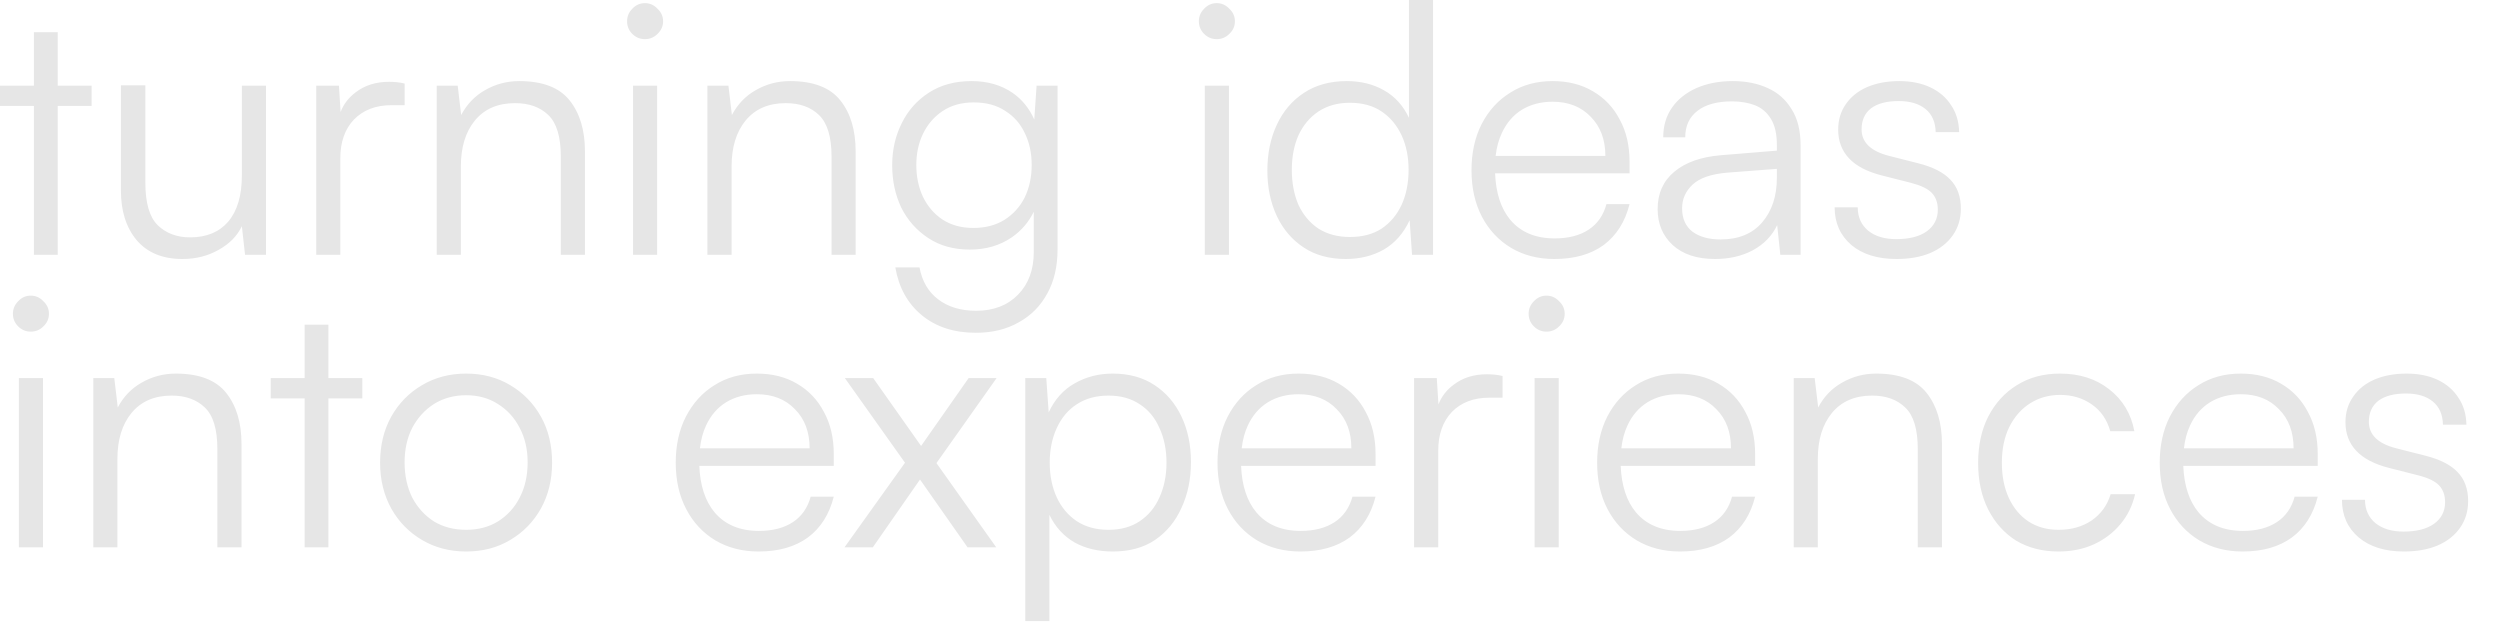 <?xml version="1.0" encoding="utf-8"?>
<svg xmlns="http://www.w3.org/2000/svg" fill="none" height="100%" overflow="visible" preserveAspectRatio="none" style="display: block;" viewBox="0 0 55 14" width="100%">
<g id="turning ideas into experiences">
<path d="M24.479 8.219C24.837 8.219 25.145 8.303 25.401 8.473C25.658 8.642 25.855 8.873 25.993 9.165C26.131 9.457 26.201 9.79 26.201 10.164C26.201 10.538 26.132 10.874 25.993 11.172C25.86 11.469 25.666 11.706 25.409 11.88C25.158 12.049 24.848 12.133 24.479 12.133C24.161 12.133 23.881 12.067 23.641 11.934C23.4 11.795 23.215 11.592 23.087 11.326V13.664H22.556V8.318H23.018L23.071 9.072C23.205 8.785 23.395 8.573 23.641 8.435C23.892 8.291 24.171 8.219 24.479 8.219ZM10.255 8.219C10.619 8.219 10.942 8.304 11.224 8.473C11.511 8.642 11.736 8.873 11.9 9.165C12.064 9.457 12.146 9.795 12.146 10.18C12.146 10.554 12.065 10.89 11.9 11.188C11.736 11.48 11.511 11.711 11.224 11.88C10.942 12.049 10.619 12.133 10.255 12.133C9.896 12.133 9.572 12.049 9.285 11.88C8.998 11.711 8.772 11.48 8.608 11.188C8.444 10.89 8.362 10.554 8.362 10.18C8.362 9.795 8.445 9.457 8.608 9.165C8.772 8.873 8.998 8.642 9.285 8.473C9.572 8.303 9.896 8.219 10.255 8.219ZM16.65 8.219C16.989 8.219 17.284 8.293 17.535 8.441C17.791 8.59 17.988 8.798 18.127 9.064C18.27 9.326 18.343 9.634 18.343 9.987V10.249H15.385C15.402 10.682 15.514 11.023 15.72 11.271C15.95 11.543 16.277 11.68 16.697 11.68C17 11.68 17.249 11.615 17.443 11.487C17.638 11.359 17.768 11.172 17.835 10.926H18.343C18.245 11.315 18.055 11.615 17.773 11.825C17.491 12.03 17.13 12.133 16.689 12.133C16.331 12.133 16.012 12.051 15.735 11.887C15.464 11.723 15.251 11.495 15.098 11.203C14.944 10.911 14.866 10.569 14.866 10.18C14.866 9.795 14.941 9.457 15.09 9.165C15.244 8.868 15.453 8.637 15.72 8.473C15.986 8.304 16.297 8.219 16.65 8.219ZM28.569 8.219C28.908 8.219 29.203 8.293 29.454 8.441C29.71 8.59 29.907 8.798 30.046 9.064C30.189 9.326 30.262 9.634 30.262 9.987V10.249H27.304C27.321 10.682 27.433 11.023 27.639 11.271C27.869 11.543 28.195 11.68 28.615 11.68C28.918 11.68 29.166 11.615 29.361 11.487C29.556 11.359 29.687 11.172 29.754 10.926H30.262C30.164 11.315 29.974 11.615 29.692 11.825C29.41 12.03 29.049 12.133 28.608 12.133C28.25 12.133 27.931 12.051 27.654 11.887C27.383 11.723 27.169 11.495 27.016 11.203C26.862 10.911 26.785 10.569 26.785 10.18C26.785 9.795 26.86 9.457 27.009 9.165C27.163 8.868 27.372 8.637 27.639 8.473C27.905 8.303 28.216 8.219 28.569 8.219ZM36.921 8.219C37.259 8.219 37.554 8.293 37.806 8.441C38.062 8.59 38.259 8.798 38.398 9.064C38.541 9.326 38.613 9.634 38.613 9.987V10.249H35.655C35.673 10.682 35.784 11.023 35.99 11.271C36.221 11.543 36.547 11.68 36.967 11.68C37.269 11.68 37.518 11.615 37.713 11.487C37.908 11.359 38.039 11.172 38.105 10.926H38.613C38.516 11.315 38.326 11.615 38.044 11.825C37.762 12.03 37.401 12.133 36.96 12.133C36.601 12.133 36.283 12.051 36.006 11.887C35.734 11.723 35.521 11.495 35.367 11.203C35.213 10.911 35.137 10.569 35.137 10.18C35.137 9.795 35.212 9.457 35.36 9.165C35.514 8.868 35.724 8.637 35.99 8.473C36.257 8.303 36.567 8.219 36.921 8.219ZM45.318 8.219C45.749 8.219 46.11 8.334 46.402 8.564C46.7 8.795 46.884 9.103 46.956 9.487H46.426C46.354 9.231 46.218 9.034 46.018 8.896C45.818 8.757 45.587 8.688 45.325 8.688C45.079 8.688 44.859 8.749 44.664 8.872C44.469 8.995 44.316 9.17 44.203 9.396C44.096 9.616 44.041 9.877 44.041 10.18C44.041 10.477 44.093 10.737 44.195 10.957C44.298 11.177 44.441 11.349 44.626 11.472C44.816 11.595 45.036 11.656 45.287 11.656C45.569 11.656 45.813 11.588 46.018 11.449C46.223 11.306 46.362 11.113 46.434 10.872H46.972C46.915 11.123 46.807 11.344 46.648 11.533C46.49 11.723 46.292 11.872 46.057 11.979C45.826 12.082 45.569 12.133 45.287 12.133C44.933 12.133 44.623 12.053 44.356 11.895C44.095 11.73 43.89 11.502 43.741 11.21C43.593 10.918 43.519 10.577 43.519 10.188C43.519 9.798 43.593 9.457 43.741 9.165C43.895 8.868 44.105 8.637 44.372 8.473C44.644 8.303 44.959 8.219 45.318 8.219ZM49.298 8.219C49.636 8.219 49.931 8.293 50.183 8.441C50.439 8.59 50.636 8.798 50.774 9.064C50.918 9.326 50.99 9.634 50.99 9.987V10.249H48.032C48.05 10.682 48.161 11.023 48.367 11.271C48.598 11.543 48.924 11.68 49.345 11.68C49.647 11.68 49.895 11.615 50.09 11.487C50.285 11.359 50.416 11.172 50.482 10.926H50.99C50.893 11.315 50.703 11.615 50.421 11.825C50.139 12.03 49.778 12.133 49.337 12.133C48.978 12.133 48.66 12.051 48.383 11.887C48.111 11.723 47.899 11.495 47.745 11.203C47.591 10.911 47.514 10.569 47.514 10.18C47.514 9.795 47.589 9.457 47.737 9.165C47.891 8.868 48.101 8.637 48.367 8.473C48.634 8.304 48.944 8.219 49.298 8.219ZM52.945 8.219C53.207 8.219 53.435 8.265 53.63 8.357C53.825 8.45 53.976 8.58 54.084 8.749C54.197 8.913 54.256 9.111 54.261 9.342H53.745C53.74 9.121 53.666 8.952 53.523 8.834C53.379 8.716 53.182 8.657 52.931 8.657C52.669 8.657 52.467 8.711 52.323 8.818C52.185 8.926 52.115 9.08 52.115 9.28C52.115 9.567 52.318 9.762 52.723 9.864L53.361 10.026C53.684 10.108 53.92 10.229 54.068 10.388C54.222 10.546 54.299 10.759 54.299 11.025C54.299 11.246 54.24 11.441 54.122 11.61C54.004 11.78 53.837 11.911 53.622 12.003C53.412 12.09 53.166 12.133 52.884 12.133C52.469 12.133 52.139 12.03 51.893 11.825C51.647 11.615 51.523 11.339 51.523 10.995H52.03C52.03 11.21 52.108 11.383 52.262 11.511C52.416 11.633 52.621 11.695 52.877 11.695C53.164 11.695 53.387 11.638 53.546 11.525C53.71 11.408 53.792 11.249 53.792 11.049C53.792 10.895 53.748 10.772 53.661 10.68C53.574 10.587 53.42 10.513 53.199 10.457L52.562 10.295C52.239 10.213 51.997 10.087 51.838 9.918C51.679 9.749 51.6 9.539 51.6 9.288C51.6 9.073 51.657 8.886 51.77 8.727C51.882 8.563 52.038 8.437 52.238 8.35C52.443 8.262 52.679 8.219 52.945 8.219ZM0.946 12.041H0.415V8.318H0.946V12.041ZM3.867 8.219C4.38 8.219 4.749 8.36 4.975 8.642C5.2 8.924 5.313 9.298 5.313 9.765V12.041H4.782V9.88C4.782 9.444 4.69 9.139 4.506 8.965C4.326 8.791 4.083 8.703 3.775 8.703C3.396 8.703 3.101 8.832 2.891 9.088C2.686 9.339 2.583 9.675 2.583 10.096V12.041H2.053V8.318H2.514L2.591 8.965C2.714 8.729 2.889 8.547 3.114 8.419C3.345 8.286 3.596 8.219 3.867 8.219ZM7.225 8.318H7.971V8.765H7.225V12.041H6.702V8.765H5.956V8.318H6.702V7.143H7.225V8.318ZM20.264 9.811L21.31 8.318H21.925L20.602 10.188L21.917 12.041H21.286L20.24 10.549L19.202 12.041H18.579L19.91 10.18L18.587 8.318H19.21L20.264 9.811ZM32.879 8.242C32.935 8.247 32.994 8.257 33.056 8.272V8.749H32.764C32.42 8.749 32.145 8.854 31.94 9.064C31.741 9.275 31.641 9.559 31.641 9.918V12.041H31.11V8.318H31.609L31.646 8.898C31.712 8.726 31.822 8.581 31.979 8.465C32.178 8.311 32.423 8.234 32.71 8.234C32.766 8.234 32.823 8.237 32.879 8.242ZM34.292 12.041H33.761V8.318H34.292V12.041ZM41.276 8.219C41.789 8.219 42.158 8.36 42.384 8.642C42.609 8.924 42.723 9.298 42.723 9.765V12.041H42.191V9.88C42.191 9.444 42.099 9.139 41.915 8.965C41.736 8.791 41.492 8.703 41.185 8.703C40.805 8.703 40.51 8.832 40.3 9.088C40.095 9.339 39.992 9.675 39.992 10.096V12.041H39.462V8.318H39.923L40 8.965C40.123 8.729 40.297 8.547 40.523 8.419C40.753 8.286 41.005 8.219 41.276 8.219ZM10.255 8.695C9.988 8.695 9.752 8.76 9.547 8.888C9.347 9.016 9.188 9.191 9.07 9.411C8.958 9.631 8.901 9.885 8.901 10.172C8.901 10.464 8.958 10.724 9.07 10.949C9.188 11.169 9.347 11.344 9.547 11.472C9.752 11.595 9.988 11.656 10.255 11.656C10.521 11.656 10.754 11.595 10.954 11.472C11.159 11.344 11.319 11.17 11.432 10.949C11.55 10.724 11.608 10.464 11.608 10.172C11.608 9.885 11.549 9.631 11.432 9.411C11.319 9.191 11.159 9.016 10.954 8.888C10.754 8.76 10.521 8.695 10.255 8.695ZM24.387 8.703C24.115 8.703 23.881 8.767 23.686 8.896C23.497 9.019 23.351 9.193 23.248 9.419C23.146 9.639 23.094 9.893 23.094 10.18C23.094 10.462 23.145 10.716 23.248 10.941C23.351 11.162 23.497 11.336 23.686 11.464C23.881 11.592 24.115 11.656 24.387 11.656C24.658 11.656 24.889 11.592 25.078 11.464C25.268 11.336 25.411 11.162 25.509 10.941C25.611 10.716 25.663 10.462 25.663 10.18C25.663 9.893 25.611 9.639 25.509 9.419C25.411 9.193 25.268 9.019 25.078 8.896C24.889 8.768 24.658 8.703 24.387 8.703ZM16.65 8.673C16.394 8.673 16.168 8.732 15.974 8.85C15.784 8.968 15.638 9.137 15.535 9.357C15.464 9.507 15.42 9.676 15.398 9.864H17.812C17.812 9.506 17.704 9.218 17.489 9.003C17.279 8.783 16.999 8.673 16.65 8.673ZM28.569 8.673C28.313 8.673 28.087 8.732 27.893 8.85C27.703 8.968 27.557 9.137 27.454 9.357C27.383 9.507 27.339 9.676 27.317 9.864H29.73C29.73 9.506 29.623 9.218 29.408 9.003C29.198 8.782 28.918 8.673 28.569 8.673ZM36.921 8.673C36.665 8.673 36.439 8.732 36.244 8.85C36.054 8.968 35.908 9.137 35.806 9.357C35.735 9.507 35.691 9.676 35.669 9.864H38.082C38.082 9.506 37.975 9.218 37.76 9.003C37.55 8.782 37.27 8.673 36.921 8.673ZM49.298 8.673C49.042 8.673 48.816 8.732 48.621 8.85C48.431 8.968 48.285 9.137 48.183 9.357C48.112 9.507 48.068 9.676 48.046 9.864H50.459C50.459 9.506 50.352 9.218 50.137 9.003C49.926 8.782 49.647 8.673 49.298 8.673ZM21.374 1.784C21.728 1.784 22.03 1.872 22.281 2.046C22.487 2.189 22.644 2.384 22.754 2.63L22.805 1.884H23.266V5.491C23.266 5.86 23.192 6.181 23.043 6.452C22.894 6.729 22.684 6.942 22.412 7.091C22.146 7.244 21.831 7.321 21.467 7.321C20.99 7.321 20.595 7.193 20.282 6.937C19.97 6.68 19.774 6.329 19.697 5.883H20.229C20.285 6.185 20.421 6.419 20.636 6.583C20.856 6.752 21.135 6.837 21.474 6.837C21.858 6.837 22.166 6.719 22.396 6.483C22.627 6.248 22.743 5.935 22.743 5.545V4.658C22.632 4.886 22.471 5.075 22.259 5.222C21.997 5.401 21.69 5.491 21.336 5.491C20.982 5.491 20.677 5.406 20.421 5.237C20.165 5.068 19.967 4.845 19.828 4.568C19.695 4.286 19.628 3.976 19.628 3.638C19.628 3.299 19.698 2.992 19.836 2.715C19.974 2.433 20.174 2.207 20.436 2.038C20.697 1.869 21.01 1.784 21.374 1.784ZM0.677 6.504C0.784 6.504 0.877 6.545 0.954 6.627C1.036 6.704 1.077 6.796 1.077 6.903C1.077 7.011 1.036 7.104 0.954 7.181C0.877 7.258 0.784 7.296 0.677 7.296C0.569 7.296 0.477 7.257 0.4 7.181C0.323 7.104 0.284 7.011 0.284 6.903C0.284 6.796 0.324 6.704 0.4 6.627C0.477 6.545 0.569 6.504 0.677 6.504ZM34.023 6.504C34.13 6.504 34.223 6.545 34.3 6.627C34.382 6.704 34.423 6.796 34.423 6.903C34.423 7.011 34.382 7.104 34.3 7.181C34.223 7.258 34.13 7.296 34.023 7.296C33.915 7.296 33.823 7.257 33.746 7.181C33.669 7.104 33.63 7.011 33.63 6.903C33.63 6.796 33.669 6.704 33.746 6.627C33.823 6.545 33.915 6.504 34.023 6.504ZM3.198 4.022C3.198 4.463 3.288 4.774 3.468 4.953C3.652 5.132 3.891 5.222 4.183 5.222C4.542 5.222 4.822 5.107 5.021 4.876C5.221 4.64 5.321 4.301 5.321 3.86V1.884H5.852V5.606H5.391L5.321 4.976C5.219 5.191 5.047 5.366 4.806 5.499C4.57 5.632 4.306 5.698 4.014 5.698C3.578 5.698 3.242 5.56 3.006 5.283C2.775 5.006 2.66 4.642 2.66 4.191V1.877H3.198V4.022ZM31.527 5.606H31.065L31.012 4.845C30.878 5.132 30.689 5.348 30.443 5.491C30.197 5.63 29.917 5.698 29.605 5.698C29.246 5.698 28.938 5.614 28.682 5.445C28.425 5.276 28.228 5.045 28.09 4.753C27.951 4.456 27.882 4.122 27.882 3.753C27.882 3.379 27.951 3.042 28.09 2.745C28.228 2.448 28.425 2.215 28.682 2.046C28.943 1.872 29.259 1.784 29.628 1.784C29.936 1.784 30.208 1.851 30.443 1.984C30.684 2.118 30.869 2.32 30.997 2.592V0H31.527V5.606ZM34.157 1.784C34.496 1.784 34.791 1.858 35.042 2.007C35.298 2.155 35.495 2.363 35.634 2.63C35.777 2.891 35.85 3.199 35.85 3.553V3.814H32.892C32.909 4.248 33.02 4.588 33.227 4.837C33.457 5.109 33.783 5.245 34.203 5.245C34.506 5.245 34.754 5.181 34.949 5.053C35.144 4.925 35.275 4.737 35.342 4.491H35.85C35.752 4.881 35.562 5.18 35.28 5.391C34.998 5.596 34.636 5.698 34.195 5.698C33.837 5.698 33.519 5.616 33.242 5.452C32.971 5.288 32.757 5.061 32.603 4.769C32.45 4.476 32.373 4.135 32.373 3.745C32.373 3.361 32.447 3.023 32.596 2.73C32.749 2.433 32.96 2.202 33.227 2.038C33.493 1.869 33.803 1.784 34.157 1.784ZM38.121 1.784C38.413 1.784 38.67 1.836 38.891 1.938C39.111 2.036 39.285 2.189 39.413 2.399C39.546 2.604 39.613 2.871 39.613 3.199V5.606H39.167L39.098 4.953C38.985 5.189 38.806 5.374 38.56 5.507C38.319 5.635 38.042 5.698 37.73 5.698C37.335 5.698 37.024 5.596 36.799 5.391C36.578 5.186 36.468 4.922 36.468 4.599C36.468 4.255 36.591 3.981 36.837 3.776C37.083 3.571 37.425 3.451 37.86 3.415L39.091 3.314V3.191C39.091 2.946 39.047 2.754 38.96 2.615C38.873 2.472 38.754 2.371 38.605 2.314C38.457 2.258 38.291 2.231 38.106 2.23C37.779 2.23 37.524 2.299 37.345 2.438C37.165 2.576 37.075 2.771 37.075 3.022H36.591C36.591 2.771 36.655 2.554 36.783 2.369C36.911 2.185 37.091 2.041 37.321 1.938C37.552 1.836 37.819 1.784 38.121 1.784ZM41.785 1.784C42.047 1.784 42.275 1.831 42.47 1.923C42.664 2.015 42.816 2.145 42.924 2.314C43.037 2.479 43.096 2.677 43.101 2.907H42.585C42.58 2.687 42.506 2.517 42.362 2.399C42.219 2.282 42.022 2.223 41.77 2.223C41.509 2.223 41.306 2.276 41.162 2.384C41.024 2.491 40.955 2.646 40.955 2.846C40.955 3.133 41.158 3.327 41.562 3.43L42.201 3.592C42.524 3.674 42.76 3.794 42.908 3.953C43.062 4.112 43.139 4.324 43.139 4.591C43.139 4.811 43.08 5.007 42.962 5.176C42.844 5.345 42.677 5.476 42.462 5.568C42.252 5.655 42.005 5.698 41.724 5.698C41.309 5.698 40.977 5.596 40.731 5.391C40.486 5.18 40.362 4.904 40.362 4.561H40.87C40.87 4.776 40.947 4.948 41.101 5.076C41.254 5.199 41.46 5.261 41.716 5.261C42.003 5.261 42.227 5.204 42.386 5.091C42.55 4.973 42.632 4.814 42.632 4.614C42.632 4.461 42.588 4.337 42.501 4.245C42.414 4.153 42.26 4.079 42.039 4.022L41.401 3.86C41.078 3.778 40.837 3.653 40.678 3.483C40.519 3.314 40.44 3.104 40.44 2.854C40.44 2.638 40.496 2.451 40.608 2.292C40.721 2.128 40.878 2.002 41.078 1.915C41.283 1.828 41.519 1.784 41.785 1.784ZM1.27 1.884H2.015V2.33H1.27V5.606H0.746V2.33H0V1.884H0.746V0.708H1.27V1.884ZM8.726 1.808C8.782 1.813 8.841 1.823 8.902 1.838V2.314H8.61C8.267 2.314 7.992 2.42 7.787 2.63C7.587 2.84 7.487 3.125 7.487 3.483V5.606H6.957V1.884H7.457L7.493 2.464C7.559 2.291 7.67 2.147 7.826 2.03C8.026 1.877 8.27 1.8 8.557 1.8C8.613 1.8 8.669 1.802 8.726 1.808ZM11.423 1.784C11.935 1.784 12.305 1.925 12.53 2.207C12.756 2.489 12.869 2.864 12.869 3.33V5.606H12.338V3.445C12.338 3.01 12.246 2.705 12.062 2.53C11.882 2.356 11.639 2.269 11.331 2.269C10.952 2.269 10.656 2.397 10.446 2.653C10.241 2.905 10.139 3.241 10.139 3.661V5.606H9.608V1.884H10.069L10.146 2.53C10.27 2.295 10.444 2.113 10.669 1.984C10.9 1.851 11.151 1.784 11.423 1.784ZM14.457 5.606H13.927V1.884H14.457V5.606ZM17.379 1.784C17.892 1.784 18.261 1.925 18.486 2.207C18.712 2.489 18.824 2.864 18.824 3.33V5.606H18.294V3.445C18.294 3.01 18.201 2.705 18.017 2.53C17.837 2.356 17.594 2.269 17.286 2.269C16.907 2.269 16.613 2.397 16.402 2.653C16.197 2.905 16.095 3.241 16.095 3.661V5.606H15.563V1.884H16.025L16.102 2.53C16.226 2.295 16.399 2.113 16.625 1.984C16.856 1.851 17.107 1.784 17.379 1.784ZM27.037 5.606H26.506V1.884H27.037V5.606ZM37.99 3.799C37.642 3.83 37.391 3.917 37.237 4.061C37.084 4.204 37.006 4.379 37.006 4.584C37.006 4.809 37.084 4.981 37.237 5.099C37.391 5.211 37.596 5.268 37.852 5.268C38.247 5.268 38.552 5.143 38.768 4.892C38.983 4.64 39.091 4.314 39.091 3.914V3.715L37.99 3.799ZM29.697 2.261C29.431 2.261 29.2 2.325 29.005 2.453C28.815 2.581 28.669 2.756 28.566 2.977C28.469 3.197 28.42 3.45 28.42 3.737C28.42 4.024 28.469 4.281 28.566 4.507C28.669 4.727 28.815 4.901 29.005 5.029C29.2 5.152 29.431 5.214 29.697 5.214C29.974 5.214 30.207 5.152 30.396 5.029C30.586 4.901 30.732 4.727 30.835 4.507C30.938 4.281 30.989 4.024 30.989 3.737C30.989 3.45 30.937 3.197 30.835 2.977C30.732 2.756 30.586 2.581 30.396 2.453C30.207 2.325 29.974 2.261 29.697 2.261ZM21.42 2.253C21.154 2.253 20.925 2.317 20.735 2.445C20.551 2.568 20.407 2.735 20.305 2.945C20.207 3.15 20.159 3.379 20.159 3.63C20.159 3.886 20.207 4.12 20.305 4.33C20.407 4.54 20.551 4.707 20.735 4.83C20.925 4.953 21.151 5.015 21.412 5.015C21.679 5.015 21.907 4.955 22.097 4.837C22.291 4.714 22.44 4.55 22.543 4.345C22.645 4.135 22.697 3.896 22.697 3.63C22.697 3.363 22.645 3.128 22.543 2.923C22.446 2.718 22.302 2.555 22.112 2.438C21.928 2.315 21.697 2.253 21.42 2.253ZM34.157 2.238C33.901 2.238 33.675 2.297 33.48 2.415C33.291 2.533 33.145 2.702 33.042 2.923C32.971 3.072 32.926 3.241 32.904 3.43H35.318C35.318 3.071 35.21 2.784 34.995 2.568C34.785 2.348 34.506 2.238 34.157 2.238ZM14.188 0.069C14.296 0.069 14.388 0.11 14.465 0.192C14.547 0.269 14.588 0.361 14.588 0.469C14.588 0.576 14.547 0.669 14.465 0.746C14.388 0.823 14.296 0.861 14.188 0.861C14.081 0.861 13.988 0.823 13.911 0.746C13.834 0.669 13.796 0.576 13.796 0.469C13.796 0.361 13.834 0.269 13.911 0.192C13.988 0.11 14.081 0.069 14.188 0.069ZM26.768 0.069C26.875 0.069 26.968 0.11 27.045 0.192C27.127 0.269 27.168 0.361 27.168 0.469C27.168 0.576 27.127 0.669 27.045 0.746C26.968 0.823 26.875 0.861 26.768 0.861C26.66 0.861 26.568 0.823 26.491 0.746C26.414 0.669 26.375 0.576 26.375 0.469C26.375 0.361 26.414 0.269 26.491 0.192C26.568 0.11 26.66 0.069 26.768 0.069Z" fill="#E6E6E6" id="Union"/>
</g>
</svg>